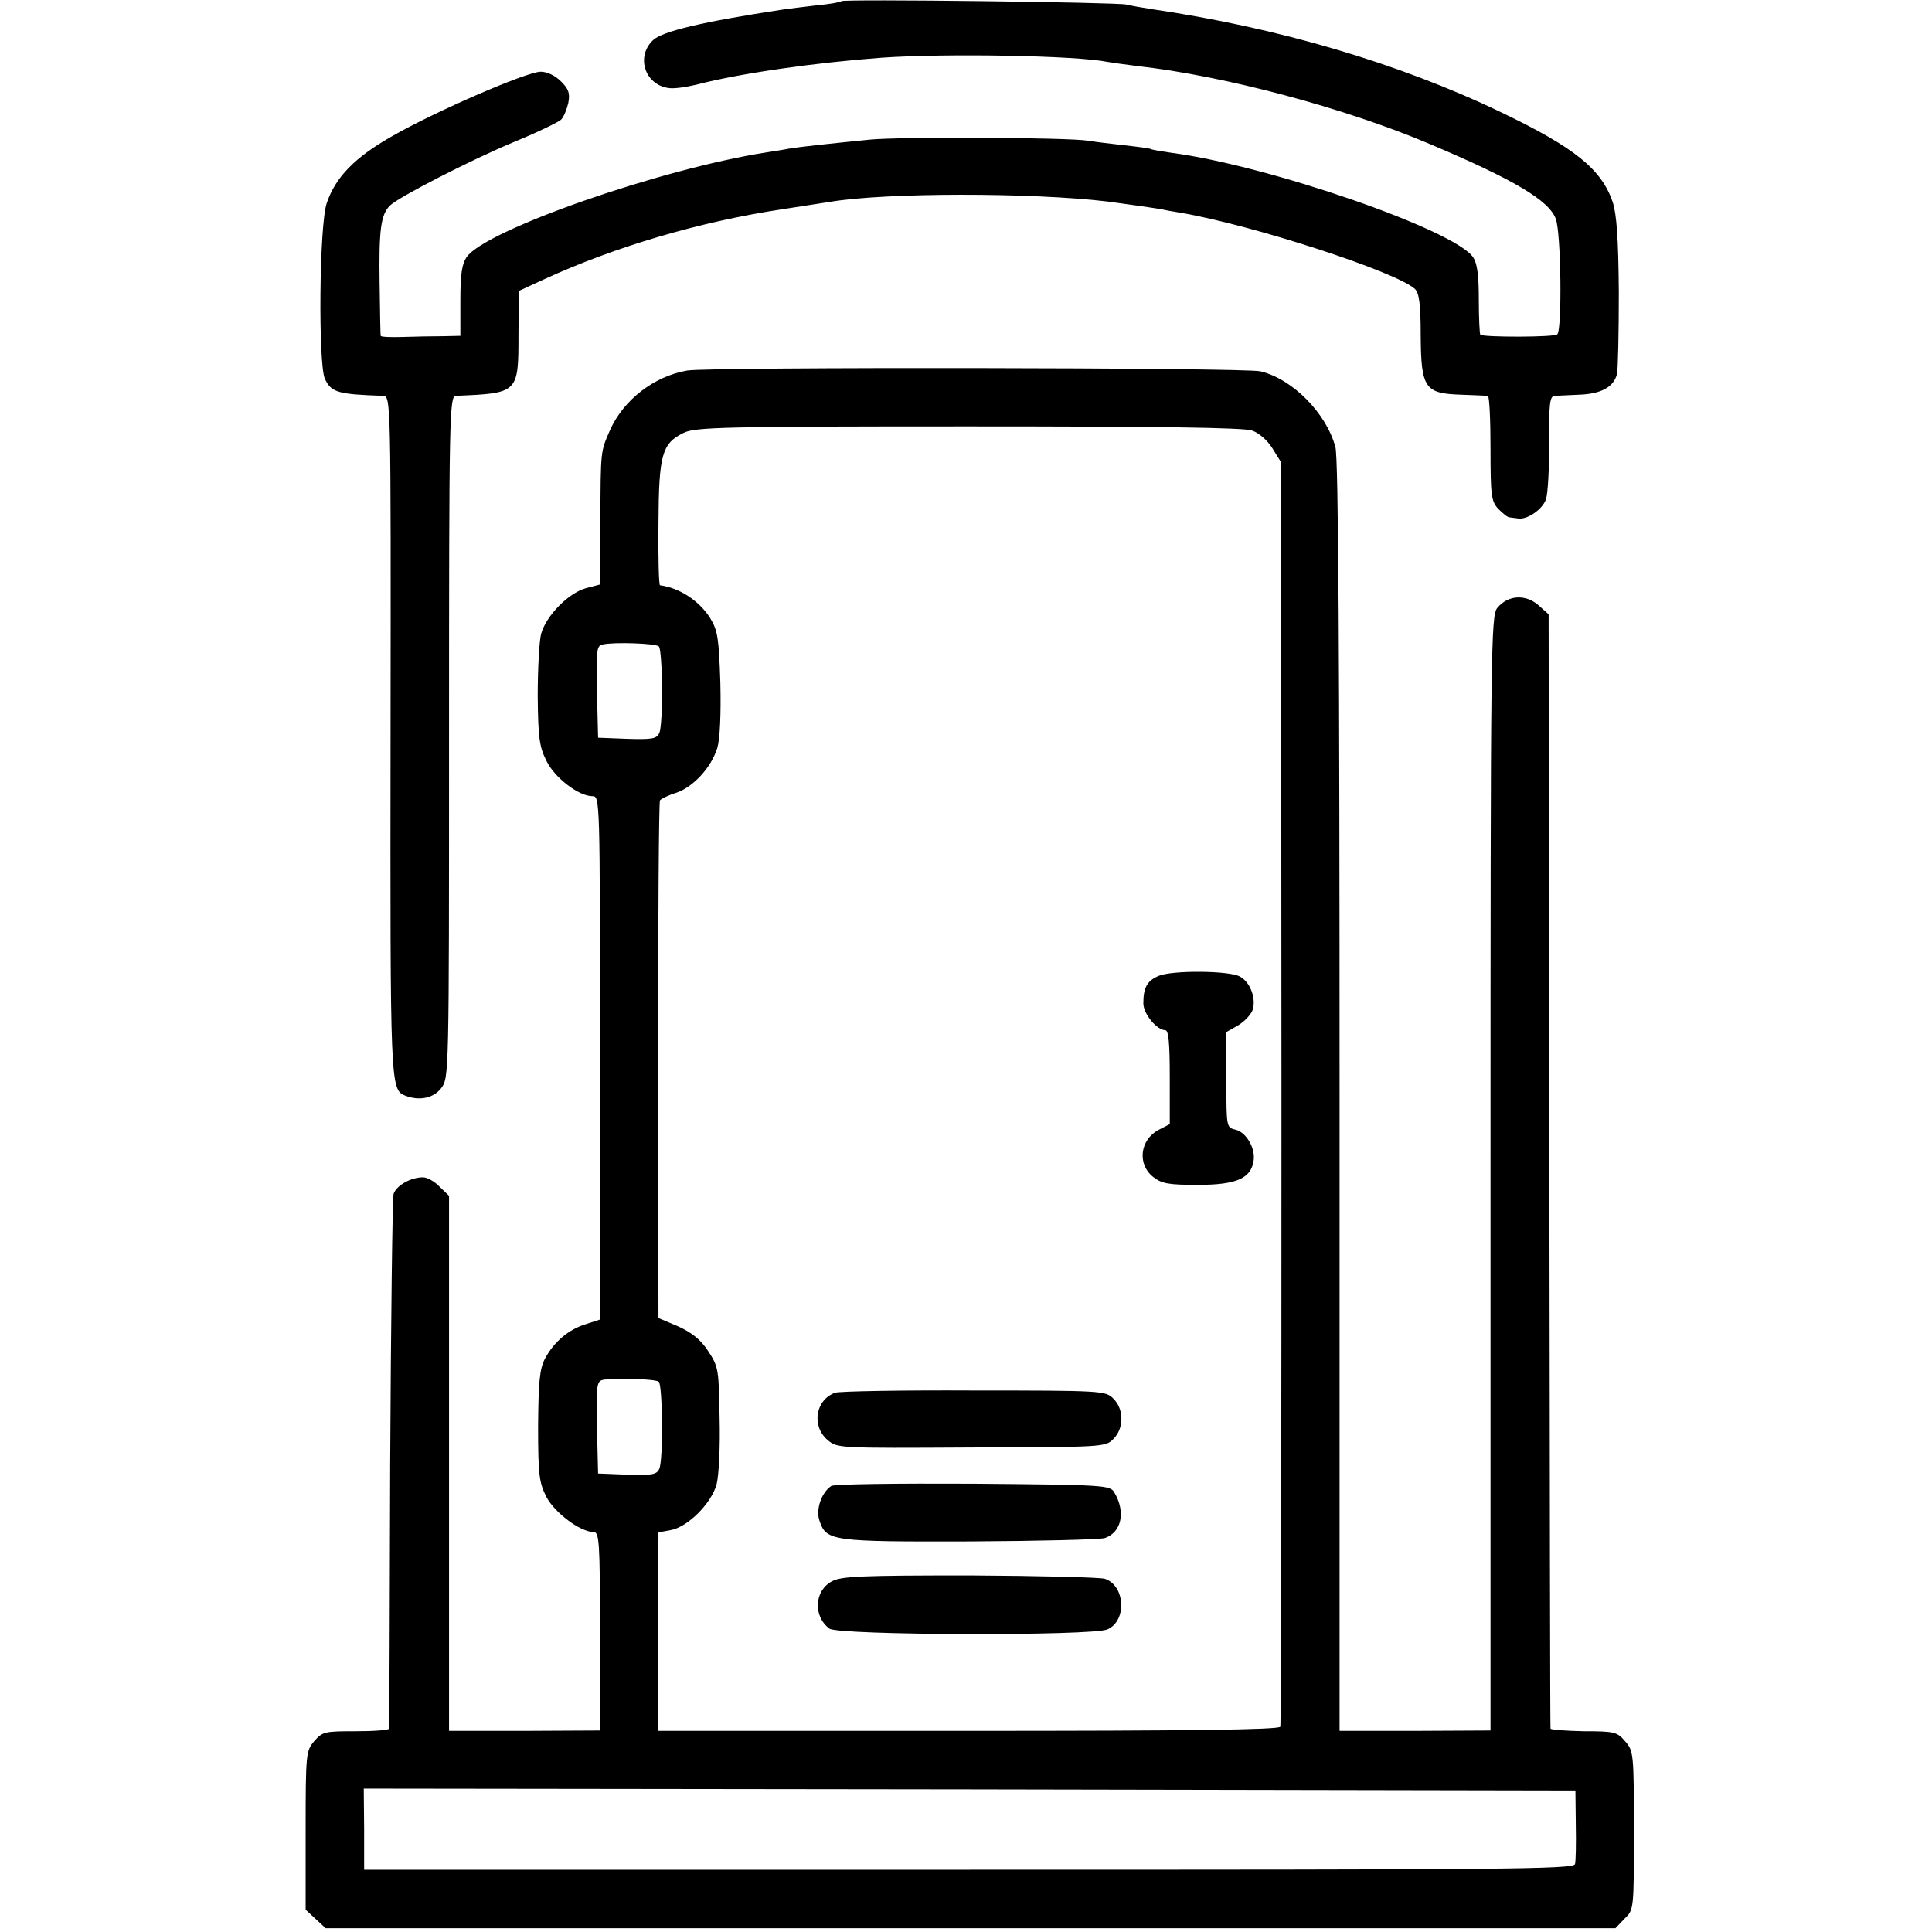 <?xml version="1.0" standalone="no"?>
<!DOCTYPE svg PUBLIC "-//W3C//DTD SVG 20010904//EN"
 "http://www.w3.org/TR/2001/REC-SVG-20010904/DTD/svg10.dtd">
<svg version="1.0" xmlns="http://www.w3.org/2000/svg"
 width="512pt" height="512pt" viewBox="0 0 512 512"
 preserveAspectRatio="xMidYMid meet">
<g transform="translate(0,512) scale(0.1,-0.1)"
fill="#000000" stroke="none">
<path d="M2230 5117 c-3 -3 -32 -8 -65 -11 -33 -4 -76 -9 -95 -12 -210 -32
-314 -57 -339 -80 -46 -43 -23 -117 39 -127 14 -3 48 2 77 9 115 30 314 58
488 71 170 12 516 6 600 -11 11 -2 47 -7 79 -11 232 -26 550 -111 776 -207
222 -94 315 -149 333 -198 14 -37 17 -293 4 -306 -7 -8 -196 -8 -204 -1 -2 3
-4 45 -4 93 0 63 -4 96 -15 112 -47 72 -541 243 -799 277 -27 4 -52 8 -55 10
-3 2 -34 6 -70 10 -36 4 -78 9 -95 12 -55 9 -499 11 -580 3 -110 -11 -185 -19
-215 -24 -14 -3 -41 -7 -60 -10 -281 -44 -744 -206 -793 -277 -13 -18 -17 -46
-17 -116 l0 -93 -47 -1 c-27 0 -74 -1 -106 -2 -31 -1 -58 0 -58 3 -1 3 -2 66
-3 140 -2 141 3 180 27 205 24 23 212 120 332 170 61 25 116 52 122 58 7 7 15
27 19 44 5 26 1 37 -19 57 -16 16 -37 26 -54 26 -37 0 -281 -106 -394 -171
-99 -56 -150 -109 -173 -177 -20 -57 -23 -426 -5 -466 17 -36 34 -41 154 -45
21 -1 21 -3 20 -898 -1 -937 -1 -941 40 -957 37 -14 74 -6 94 20 21 27 21 31
21 930 0 854 1 904 18 905 166 7 166 7 166 163 l1 115 65 30 c189 87 413 153
630 186 58 9 116 18 129 20 148 25 534 25 736 1 24 -3 138 -19 145 -21 3 -1
25 -5 50 -9 192 -33 572 -157 620 -202 11 -11 15 -41 15 -124 1 -139 11 -153
107 -156 35 -1 66 -3 71 -3 4 -1 7 -63 7 -139 0 -125 2 -140 20 -160 12 -12
25 -23 30 -23 6 -1 16 -2 23 -3 24 -4 65 24 74 51 5 15 9 83 8 151 0 103 2
122 15 123 8 0 38 2 65 3 58 2 91 20 100 54 3 13 5 111 5 218 -1 143 -6 207
-16 238 -30 88 -101 145 -297 239 -271 130 -591 224 -926 273 -25 4 -55 9 -66
12 -24 6 -749 15 -755 9z"/>
<path d="M1821 4138 c-87 -15 -168 -77 -204 -157 -26 -59 -25 -54 -26 -243
l-1 -167 -38 -10 c-46 -13 -105 -73 -118 -121 -5 -19 -9 -93 -9 -165 1 -113 5
-136 24 -173 22 -44 85 -92 121 -92 20 0 20 -4 20 -693 l0 -694 -37 -12 c-46
-14 -85 -47 -109 -92 -14 -28 -17 -60 -18 -179 0 -130 3 -149 22 -187 22 -42
90 -93 125 -93 15 0 17 -24 17 -263 l0 -263 -200 -1 -200 0 0 709 0 709 -25
24 c-13 14 -33 25 -44 25 -32 0 -70 -21 -78 -44 -3 -12 -7 -334 -9 -716 -1
-382 -2 -698 -3 -701 0 -4 -40 -7 -88 -7 -82 0 -88 -1 -110 -26 -22 -26 -23
-32 -23 -237 l0 -210 26 -24 27 -25 1709 0 1709 0 24 25 c25 24 25 24 25 234
0 204 -1 211 -23 236 -21 25 -28 27 -110 27 -48 1 -88 4 -88 7 -1 3 -2 669 -3
1480 l-2 1473 -28 25 c-34 29 -80 26 -108 -8 -17 -20 -18 -106 -18 -1498 l0
-1477 -200 -1 -200 0 0 1681 c0 1159 -3 1693 -11 1721 -24 90 -114 181 -199
201 -43 10 -1461 12 -1519 2z m1497 -159 c18 -6 41 -26 54 -47 l23 -37 1
-1670 c0 -919 -1 -1675 -3 -1681 -3 -8 -240 -11 -827 -11 l-823 0 1 263 1 263
32 6 c46 8 108 71 122 121 6 23 10 100 8 176 -2 129 -3 136 -30 177 -20 31
-43 49 -80 66 l-52 22 -1 682 c0 375 2 685 5 690 3 4 23 14 43 20 45 15 93 67
109 119 7 24 10 90 8 173 -4 119 -7 138 -27 171 -29 46 -81 80 -133 87 -3 1
-5 74 -4 164 1 182 9 212 67 240 30 15 109 17 754 17 495 0 731 -3 752 -11z
m-1572 -572 c10 -10 12 -208 1 -230 -7 -15 -19 -17 -85 -15 l-77 3 -3 122 c-2
110 -1 122 15 125 30 7 141 3 149 -5z m0 -1949 c10 -11 12 -209 1 -231 -7 -15
-19 -17 -85 -15 l-77 3 -3 122 c-2 109 -1 122 15 126 29 6 141 3 149 -5z
m2430 -1173 c1 -50 0 -97 -2 -105 -4 -14 -179 -15 -1606 -15 l-1603 0 0 108
-1 107 1605 -2 1606 -3 1 -90z"/>
<path d="M3071 2534 c-31 -13 -41 -31 -41 -73 0 -28 36 -71 58 -71 9 0 12 -35
12 -125 l0 -124 -29 -15 c-50 -26 -58 -91 -15 -125 23 -18 41 -21 119 -21 101
0 140 17 147 63 6 33 -19 76 -47 83 -25 6 -25 6 -25 133 l0 126 30 17 c17 10
34 28 39 40 11 30 -5 75 -33 90 -28 16 -179 17 -215 2z"/>
<path d="M2213 1429 c-52 -19 -63 -88 -20 -125 26 -22 27 -22 381 -20 351 1
356 1 377 23 28 28 28 79 -1 107 -20 20 -30 21 -369 21 -192 1 -357 -2 -368
-6z"/>
<path d="M2203 1182 c-26 -17 -42 -63 -31 -93 18 -53 33 -55 398 -54 184 1
345 5 358 9 44 15 56 69 25 121 -11 19 -24 20 -375 23 -200 1 -368 -1 -375 -6z"/>
<path d="M2206 930 c-48 -24 -52 -93 -8 -126 23 -18 698 -20 737 -2 52 23 47
116 -7 134 -13 4 -174 8 -358 9 -280 0 -339 -2 -364 -15z"/>
</g>
</svg>

